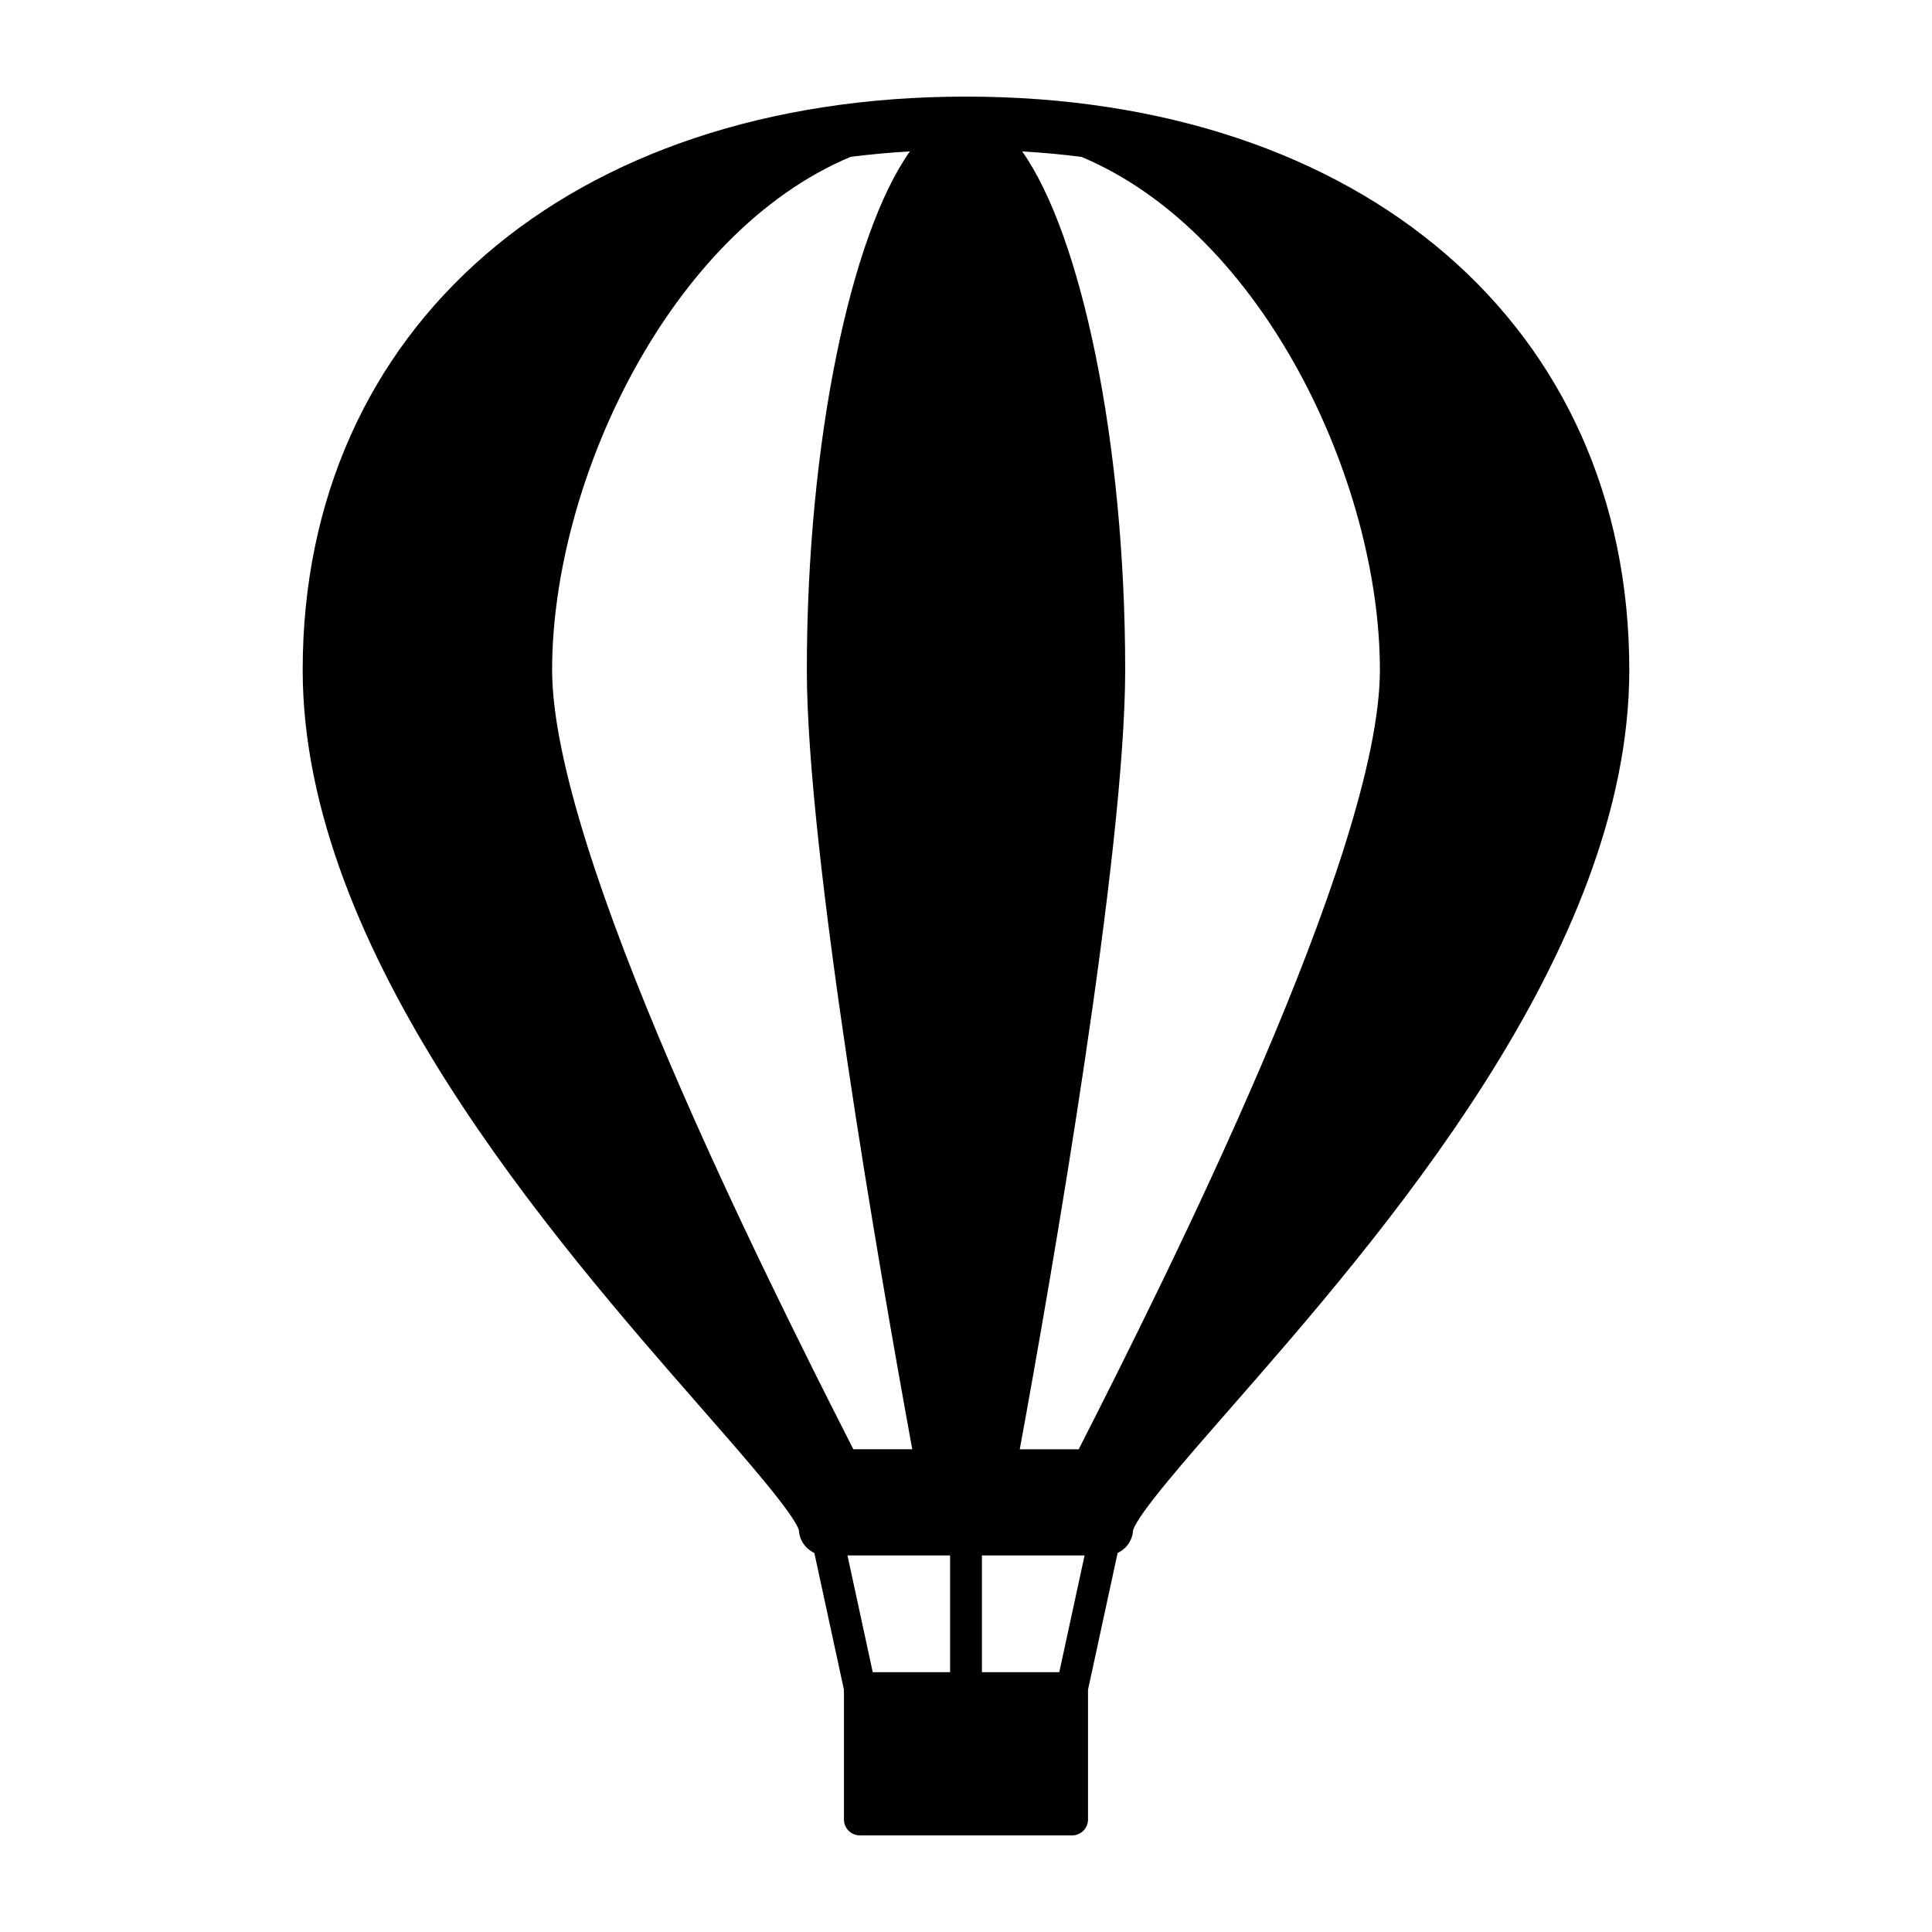 <?xml version="1.0" encoding="UTF-8"?>
<svg width="1200pt" height="1200pt" version="1.1" viewBox="0 0 1200 1200" xmlns="http://www.w3.org/2000/svg">
 <path d="m600 60c-246.42 0-412 143.11-412 356.11 0 175.54 155.53 353.26 248.47 459.43 26.664 30.469 56.82 64.922 59.762 74.977 0.312 6.254 4.176 11.531 9.562 14.039l18.395 84.996v80.566c0 5.461 4.441 9.875 9.887 9.875h131.83c5.461 0 9.875-4.441 9.875-9.875v-80.566l18.395-84.996c5.41-2.508 9.238-7.789 9.59-14.039 2.914-10.055 33.086-44.508 59.746-74.977 92.941-106.19 248.47-283.89 248.47-459.43 0.004-213-165.57-356.11-411.99-356.11zm-257.07 356.11c0-116.94 72.648-271.5 185.44-318.7 11.977-1.512 24.238-2.641 36.781-3.383-36.625 51.695-64.008 180.14-64.008 322.07 0 113.54 45.336 373.99 65.484 484.07h-36.602c-54.363-106.98-187.09-370.85-187.09-484.05zm247.19 622.52h-48.047l-15.684-72.504h63.73zm67.824 0h-48.047v-72.504h63.742zm12.047-138.43h-36.59c20.148-110.09 65.473-370.54 65.473-484.09 0-141.94-27.371-270.37-63.996-322.07 12.539 0.742 24.781 1.859 36.77 3.383 112.77 47.195 185.43 201.76 185.43 318.7 0.008 113.19-132.71 377.05-187.08 484.08z"/>
</svg>
